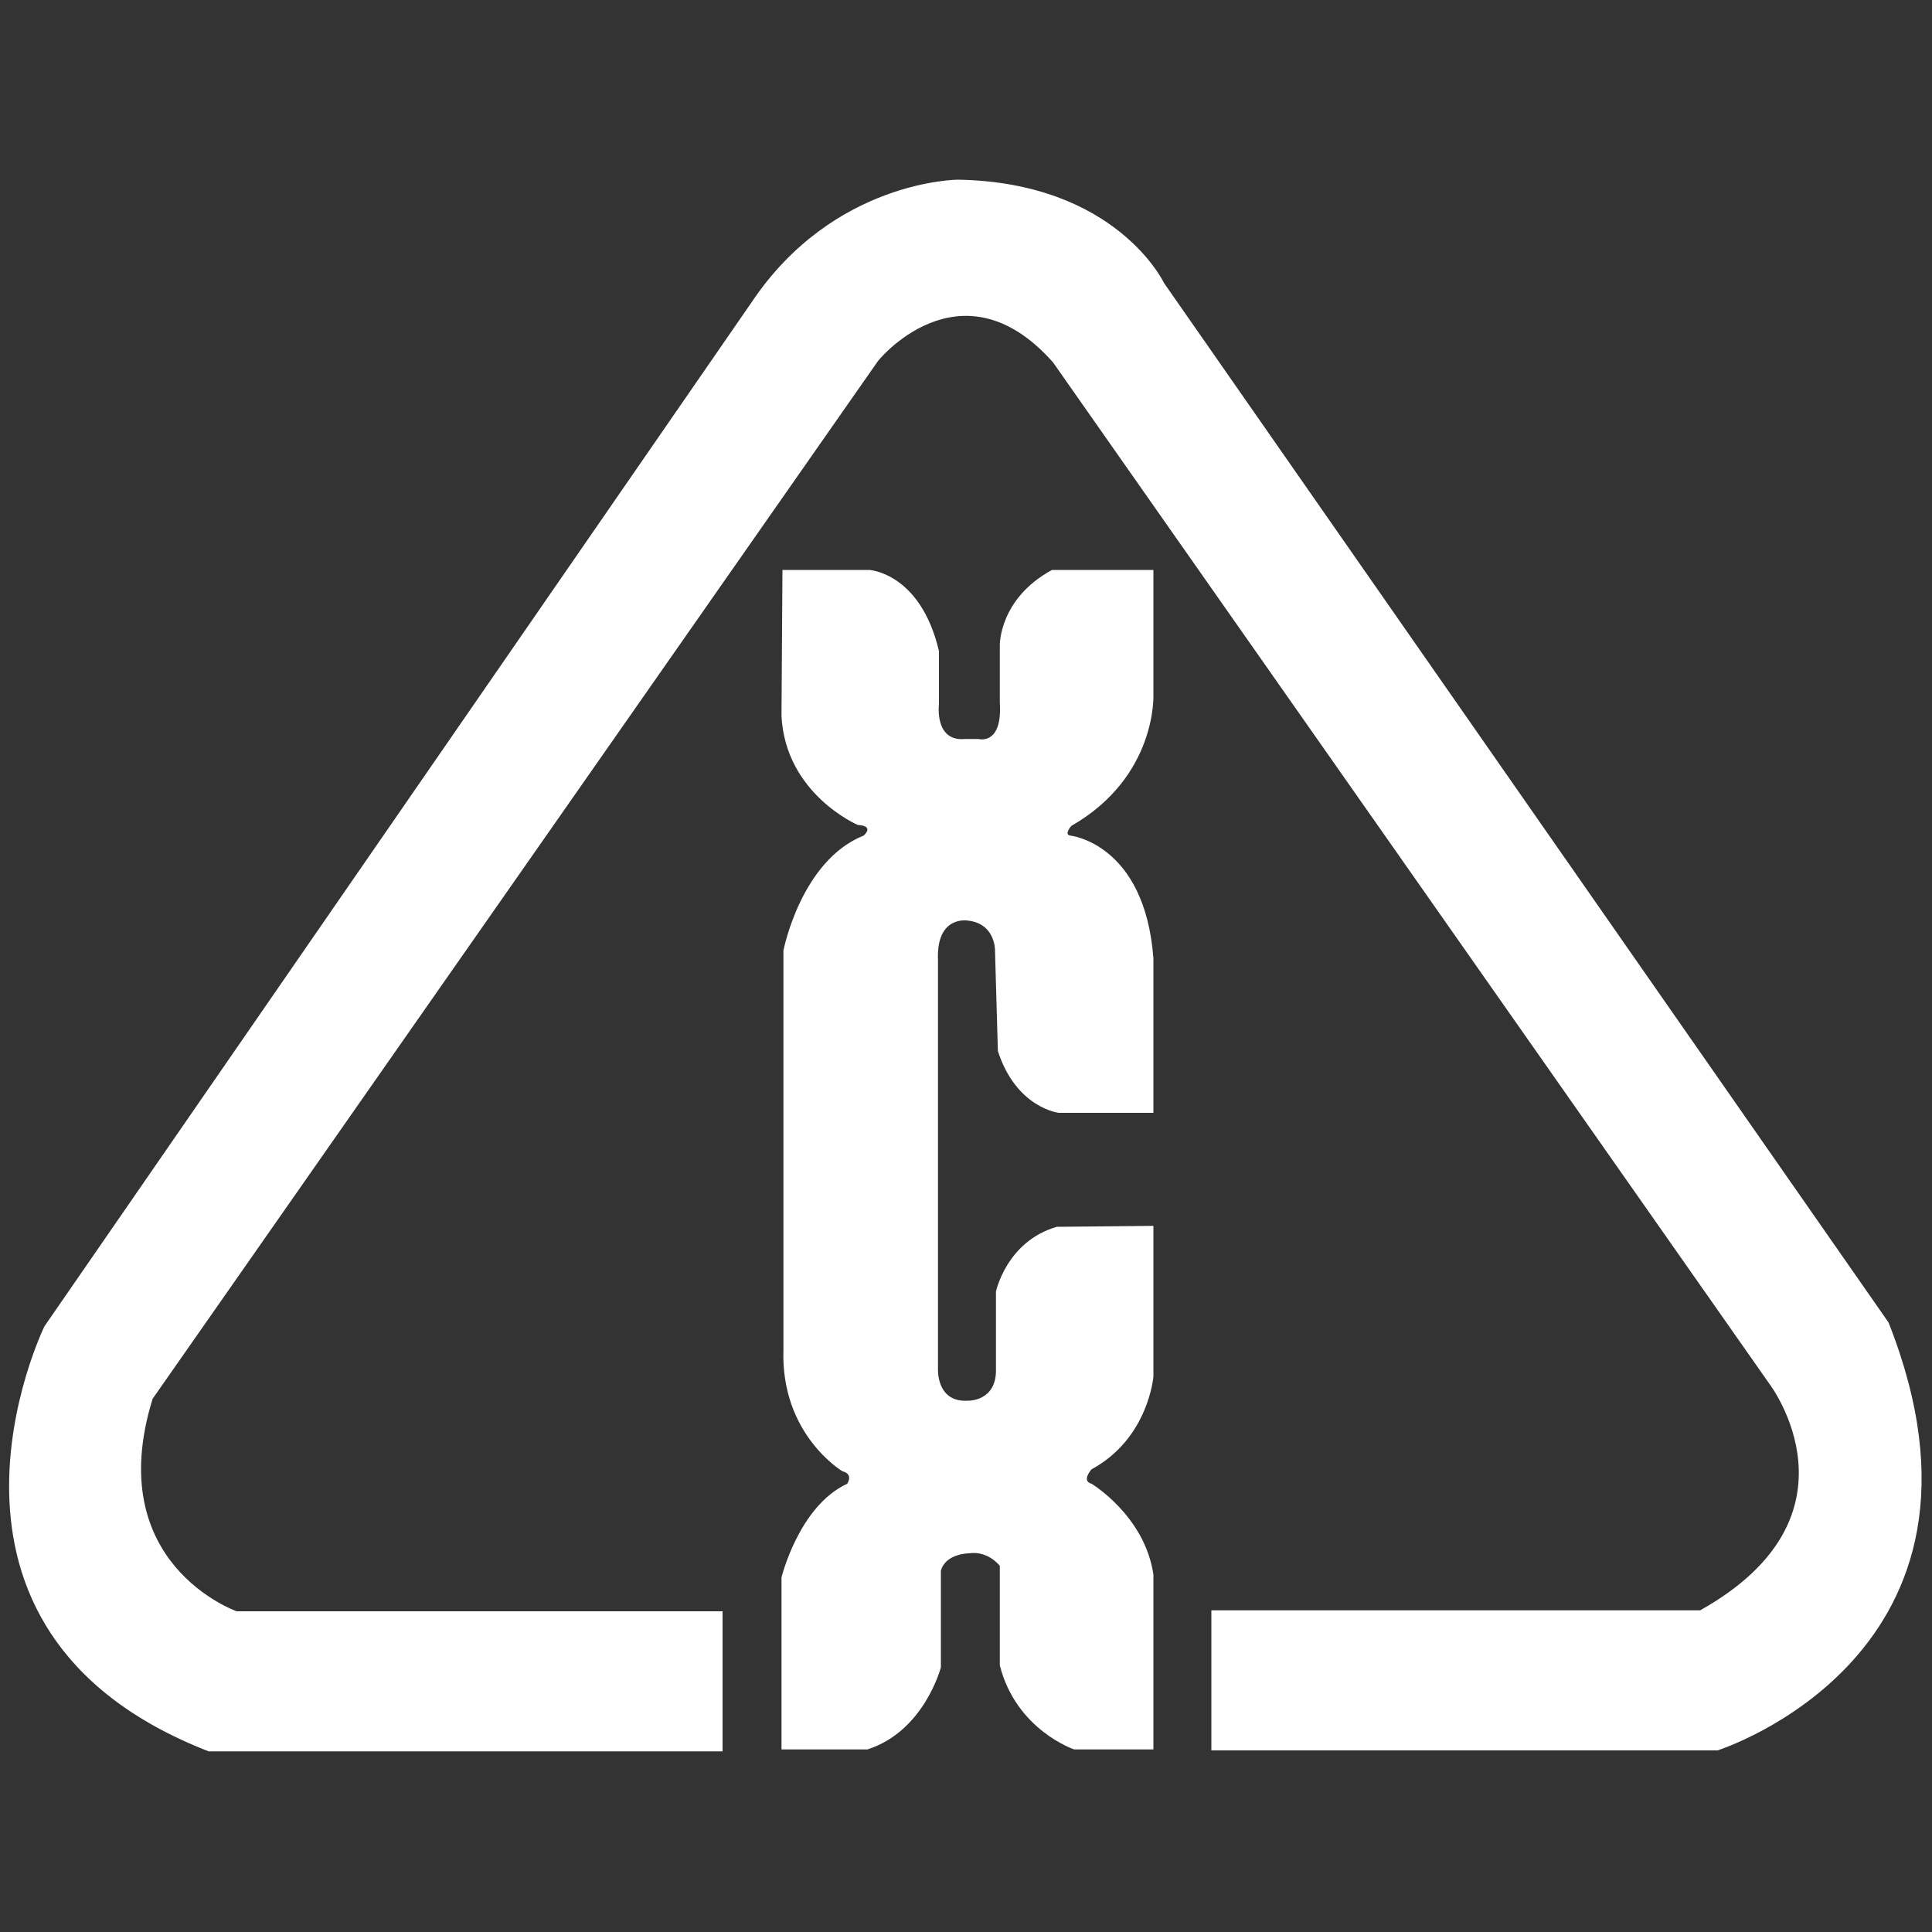 <?xml version="1.0" encoding="utf-8"?>
<!-- Generator: Adobe Illustrator 27.9.2, SVG Export Plug-In . SVG Version: 6.00 Build 0)  -->
<svg version="1.1" id="Layer_1" xmlns="http://www.w3.org/2000/svg" xmlns:xlink="http://www.w3.org/1999/xlink" x="0px" y="0px"
	 width="200px" height="200px" viewBox="0 0 200 200" style="enable-background:new 0 0 200 200;" xml:space="preserve">
<rect x="0" y="0" width="200" height="200" fill="#333333" stroke="none"/>
<style type="text/css">
	.st0{fill:#FFFFFF;}
	.st1{fill-rule:evenodd;clip-rule:evenodd;fill:#FFFFFF;}
</style>
<g>
	<g>
		<path class="st0" d="M81,59h9c0,0,5.3,0.3,7.2,8.4v5.5c0,0-0.5,3.9,2.7,3.6l1.4,0c0,0,2.5,0.7,2.2-3.8l0-5.9c0,0-0.1-4.8,5.4-7.8
			h10.5v12.9c0,0,0.4,8.5-8.5,13.6c0,0-0.8,0.9-0.1,1c0,0,7.7,0.8,8.6,12.7v16h-9.8c0,0-4.4-0.5-6.3-6.4L103,98.3c0,0,0-2.7-2.8-3
			c0,0-3.3-0.6-3.1,4.1v42.3c0,0-0.2,3.5,3.1,3.3c0,0,3,0.1,2.9-3.3v-8c0,0,1.1-5.2,6.3-6.7l10-0.1v15.6c0,0-0.5,6.4-6.4,9.6
			c0,0-1.1,1.2,0,1.5c0,0,5.5,3.3,6.4,9.4v18.1h-8.2c0,0-6-2-7.7-8.7v-10.3c0,0-1.2-1.6-3.2-1.3c0,0-2.4,0-2.9,1.8v10
			c0,0-1.7,6.6-7.6,8.5h-8.9v-17.8c0,0,1.8-7.4,6.8-9.7c0,0,0.7-1-0.5-1.3c0,0-6.4-3.8-6.1-12.6V98.4c0,0,1.8-9.3,8.3-11.9
			c0,0,1.2-1-0.6-1.1c0,0-7.5-3.2-7.9-11.3L81,59z"/>
		<path class="st0" d="M109,37.5l74.2,105.8c0,0,10.3,13.6-7.2,23.4h-50.6v14.5h52.4c0,0,31.3-9.9,17.7-44.3l-75-107.6
			c0,0-4.9-10.4-21.3-10.7c0,0-12.9,0-21.4,12.7L4.6,137.3c0,0-15.4,31.4,17,44h53.2v-14.5H24.5c0,0-14-4.9-8.7-22l75-107.3
			C90.7,37.5,99.4,26.7,109,37.5z"/>
	</g>
</g>
</svg>
